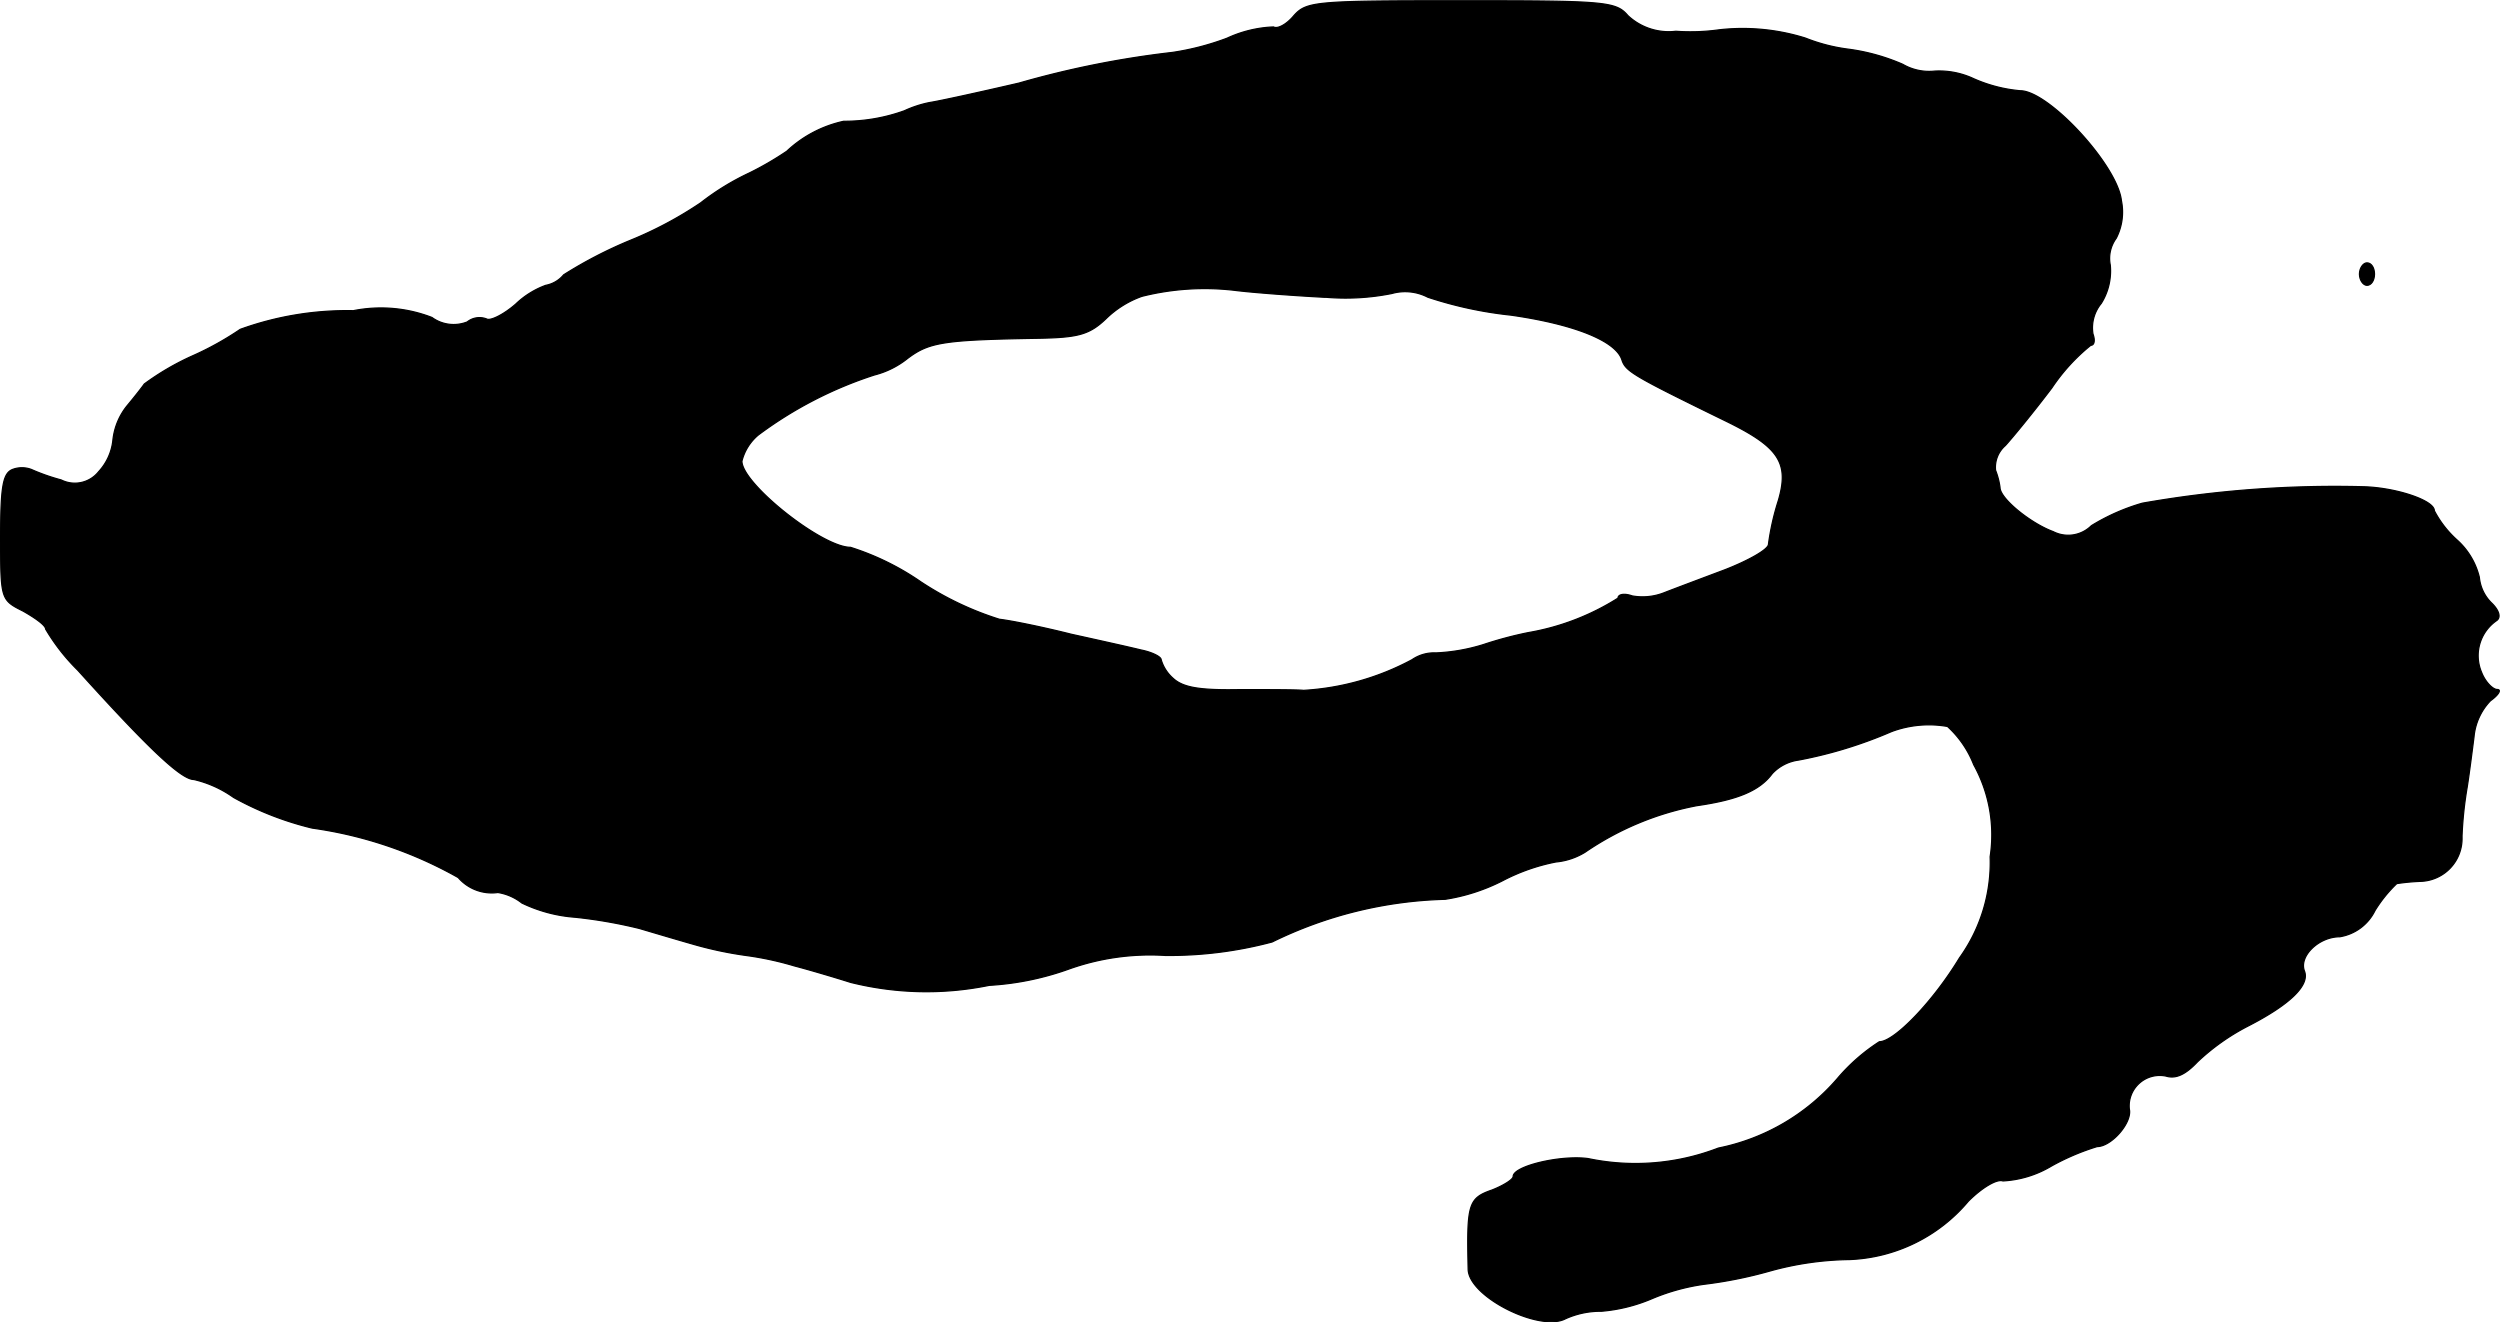 <?xml version="1.0" encoding="UTF-8"?>
<svg xmlns="http://www.w3.org/2000/svg"
     version="1.1"
     width="7.133mm"
     height="3.773mm"
     viewBox="0 0 20.221 10.694">
   <defs>
      <style type="text/css"><![CDATA[
      .a {
        stroke: #000;
        stroke-linecap: round;
        stroke-linejoin: round;
        stroke-width: 0.01px;
      }
    ]]></style>
   </defs>
   <path class="a"
         d="M10.465.126c-.061.073-.133.109-.164.091a.983.983,0,0,0-.376.091,2.152,2.152,0,0,1-.442.115A7.637,7.637,0,0,0,8.242.671c-.315.073-.642.145-.721.157a.904.904,0,0,0-.206.067,1.432,1.432,0,0,1-.491.085.972.972,0,0,0-.46.242,2.555,2.555,0,0,1-.303.176,2.06,2.06,0,0,0-.394.242,3.119,3.119,0,0,1-.569.303,3.524,3.524,0,0,0-.539.279.247.247,0,0,1-.145.085.699.699,0,0,0-.242.151c-.097.085-.206.139-.236.121a.158.158,0,0,0-.157.024.298.298,0,0,1-.285-.036,1.141,1.141,0,0,0-.636-.055,2.54,2.54,0,0,0-.915.151,2.477,2.477,0,0,1-.394.218,2.126,2.126,0,0,0-.382.224c-.012.018-.073.097-.139.176a.53.53,0,0,0-.115.279.443.443,0,0,1-.115.254.246.246,0,0,1-.303.067,1.67,1.67,0,0,1-.242-.085.214.214,0,0,0-.151,0C.023,3.827.005,3.936.005,4.342c0,.503,0,.509.182.6.097.055.182.115.182.145a1.626,1.626,0,0,0,.26.333c.569.63.836.884.939.884a.908.908,0,0,1,.321.145,2.525,2.525,0,0,0,.636.248,3.347,3.347,0,0,1,1.181.4.359.359,0,0,0,.321.121.42.42,0,0,1,.194.085,1.187,1.187,0,0,0,.43.115,3.856,3.856,0,0,1,.521.091c.121.036.327.097.454.133a3.047,3.047,0,0,0,.406.085,2.56,2.56,0,0,1,.394.085c.115.03.321.091.454.133a2.529,2.529,0,0,0,1.121.024,2.296,2.296,0,0,0,.648-.133,1.954,1.954,0,0,1,.775-.109,3.22,3.22,0,0,0,.866-.109,3.369,3.369,0,0,1,1.399-.345,1.538,1.538,0,0,0,.466-.151,1.583,1.583,0,0,1,.43-.151.545.545,0,0,0,.236-.079,2.384,2.384,0,0,1,.902-.376c.333-.048.509-.121.612-.26a.356.356,0,0,1,.212-.109,3.529,3.529,0,0,0,.751-.23.862.862,0,0,1,.454-.042.822.822,0,0,1,.212.309,1.174,1.174,0,0,1,.133.745,1.322,1.322,0,0,1-.248.818c-.212.351-.527.678-.648.678a1.534,1.534,0,0,0-.339.297,1.716,1.716,0,0,1-.963.563,1.862,1.862,0,0,1-1.054.085c-.224-.03-.606.061-.606.145,0,.024-.079.073-.17.109-.194.067-.206.115-.194.642.006.224.581.509.787.4a.688.688,0,0,1,.291-.061,1.321,1.321,0,0,0,.412-.103,1.685,1.685,0,0,1,.418-.115,3.498,3.498,0,0,0,.539-.109,2.513,2.513,0,0,1,.636-.091,1.323,1.323,0,0,0,.963-.472c.109-.109.23-.182.279-.164a.851.851,0,0,0,.394-.121,1.917,1.917,0,0,1,.369-.157c.115,0,.285-.194.26-.303a.247.247,0,0,1,.297-.267c.079.024.157-.012.254-.115a1.785,1.785,0,0,1,.4-.285c.345-.176.509-.333.466-.448-.048-.121.115-.279.285-.279a.386.386,0,0,0,.285-.212,1.102,1.102,0,0,1,.176-.218,1.717,1.717,0,0,1,.188-.018.346.346,0,0,0,.34-.353L19.914,6.758a3.118,3.118,0,0,1,.042-.394c.018-.115.042-.303.055-.406a.484.484,0,0,1,.133-.291c.067-.048.091-.091.055-.091s-.097-.061-.127-.139a.344.344,0,0,1,.121-.418c.036-.024.024-.079-.036-.139a.333.333,0,0,1-.103-.212.592.592,0,0,0-.182-.303A.84.84,0,0,1,19.69,4.13c0-.085-.315-.188-.575-.194a8.984,8.984,0,0,0-1.787.133,1.661,1.661,0,0,0-.412.182.266.266,0,0,1-.309.048c-.182-.067-.43-.267-.43-.357a.592.592,0,0,0-.036-.139.233.233,0,0,1,.079-.2c.061-.067.23-.273.376-.466a1.551,1.551,0,0,1,.315-.345c.03,0,.036-.042.018-.091a.31.31,0,0,1,.067-.248.496.496,0,0,0,.073-.309.276.276,0,0,1,.048-.218.462.462,0,0,0,.042-.303c-.03-.285-.588-.89-.818-.89a1.183,1.183,0,0,1-.376-.097A.659.659,0,0,0,15.65.574a.425.425,0,0,1-.26-.055,1.639,1.639,0,0,0-.43-.121,1.429,1.429,0,0,1-.357-.091,1.7,1.7,0,0,0-.697-.067,1.67,1.67,0,0,1-.351.012.483.483,0,0,1-.388-.127C13.07.011,12.985.005,11.816.005,10.635.005,10.568.011,10.465.126Zm.254,2.277a1.902,1.902,0,0,0,.539-.03.399.399,0,0,1,.291.03,3.189,3.189,0,0,0,.672.145c.509.073.842.206.896.357.03.097.079.127.836.497.436.212.521.339.43.648a2.026,2.026,0,0,0-.079.351c0,.042-.164.133-.351.206-.194.073-.418.157-.497.188a.475.475,0,0,1-.254.024c-.067-.024-.115-.012-.115.018a1.985,1.985,0,0,1-.727.279,3.113,3.113,0,0,0-.363.097,1.508,1.508,0,0,1-.382.067.315.315,0,0,0-.194.055,2.111,2.111,0,0,1-.878.248c-.048-.006-.285-.006-.521-.006-.321.006-.454-.018-.533-.091a.32.32,0,0,1-.097-.151c0-.024-.073-.061-.164-.079-.097-.024-.345-.079-.563-.127-.218-.055-.478-.109-.581-.121a2.519,2.519,0,0,1-.636-.303,2.13,2.13,0,0,0-.569-.279c-.23,0-.878-.515-.878-.697a.403.403,0,0,1,.133-.212,3.235,3.235,0,0,1,.939-.485.706.706,0,0,0,.267-.133c.176-.133.291-.151,1.066-.164.315-.006.406-.03.539-.157a.799.799,0,0,1,.291-.182A2.086,2.086,0,0,1,9.999,2.349C10.15,2.367,10.471,2.391,10.72,2.404Z"/>
   <path class="a"
         d="M19.084,2.216c0,.048.03.091.061.091.036,0,.061-.042.061-.091s-.024-.091-.061-.091C19.115,2.125,19.084,2.167,19.084,2.216Z"/>
</svg>
